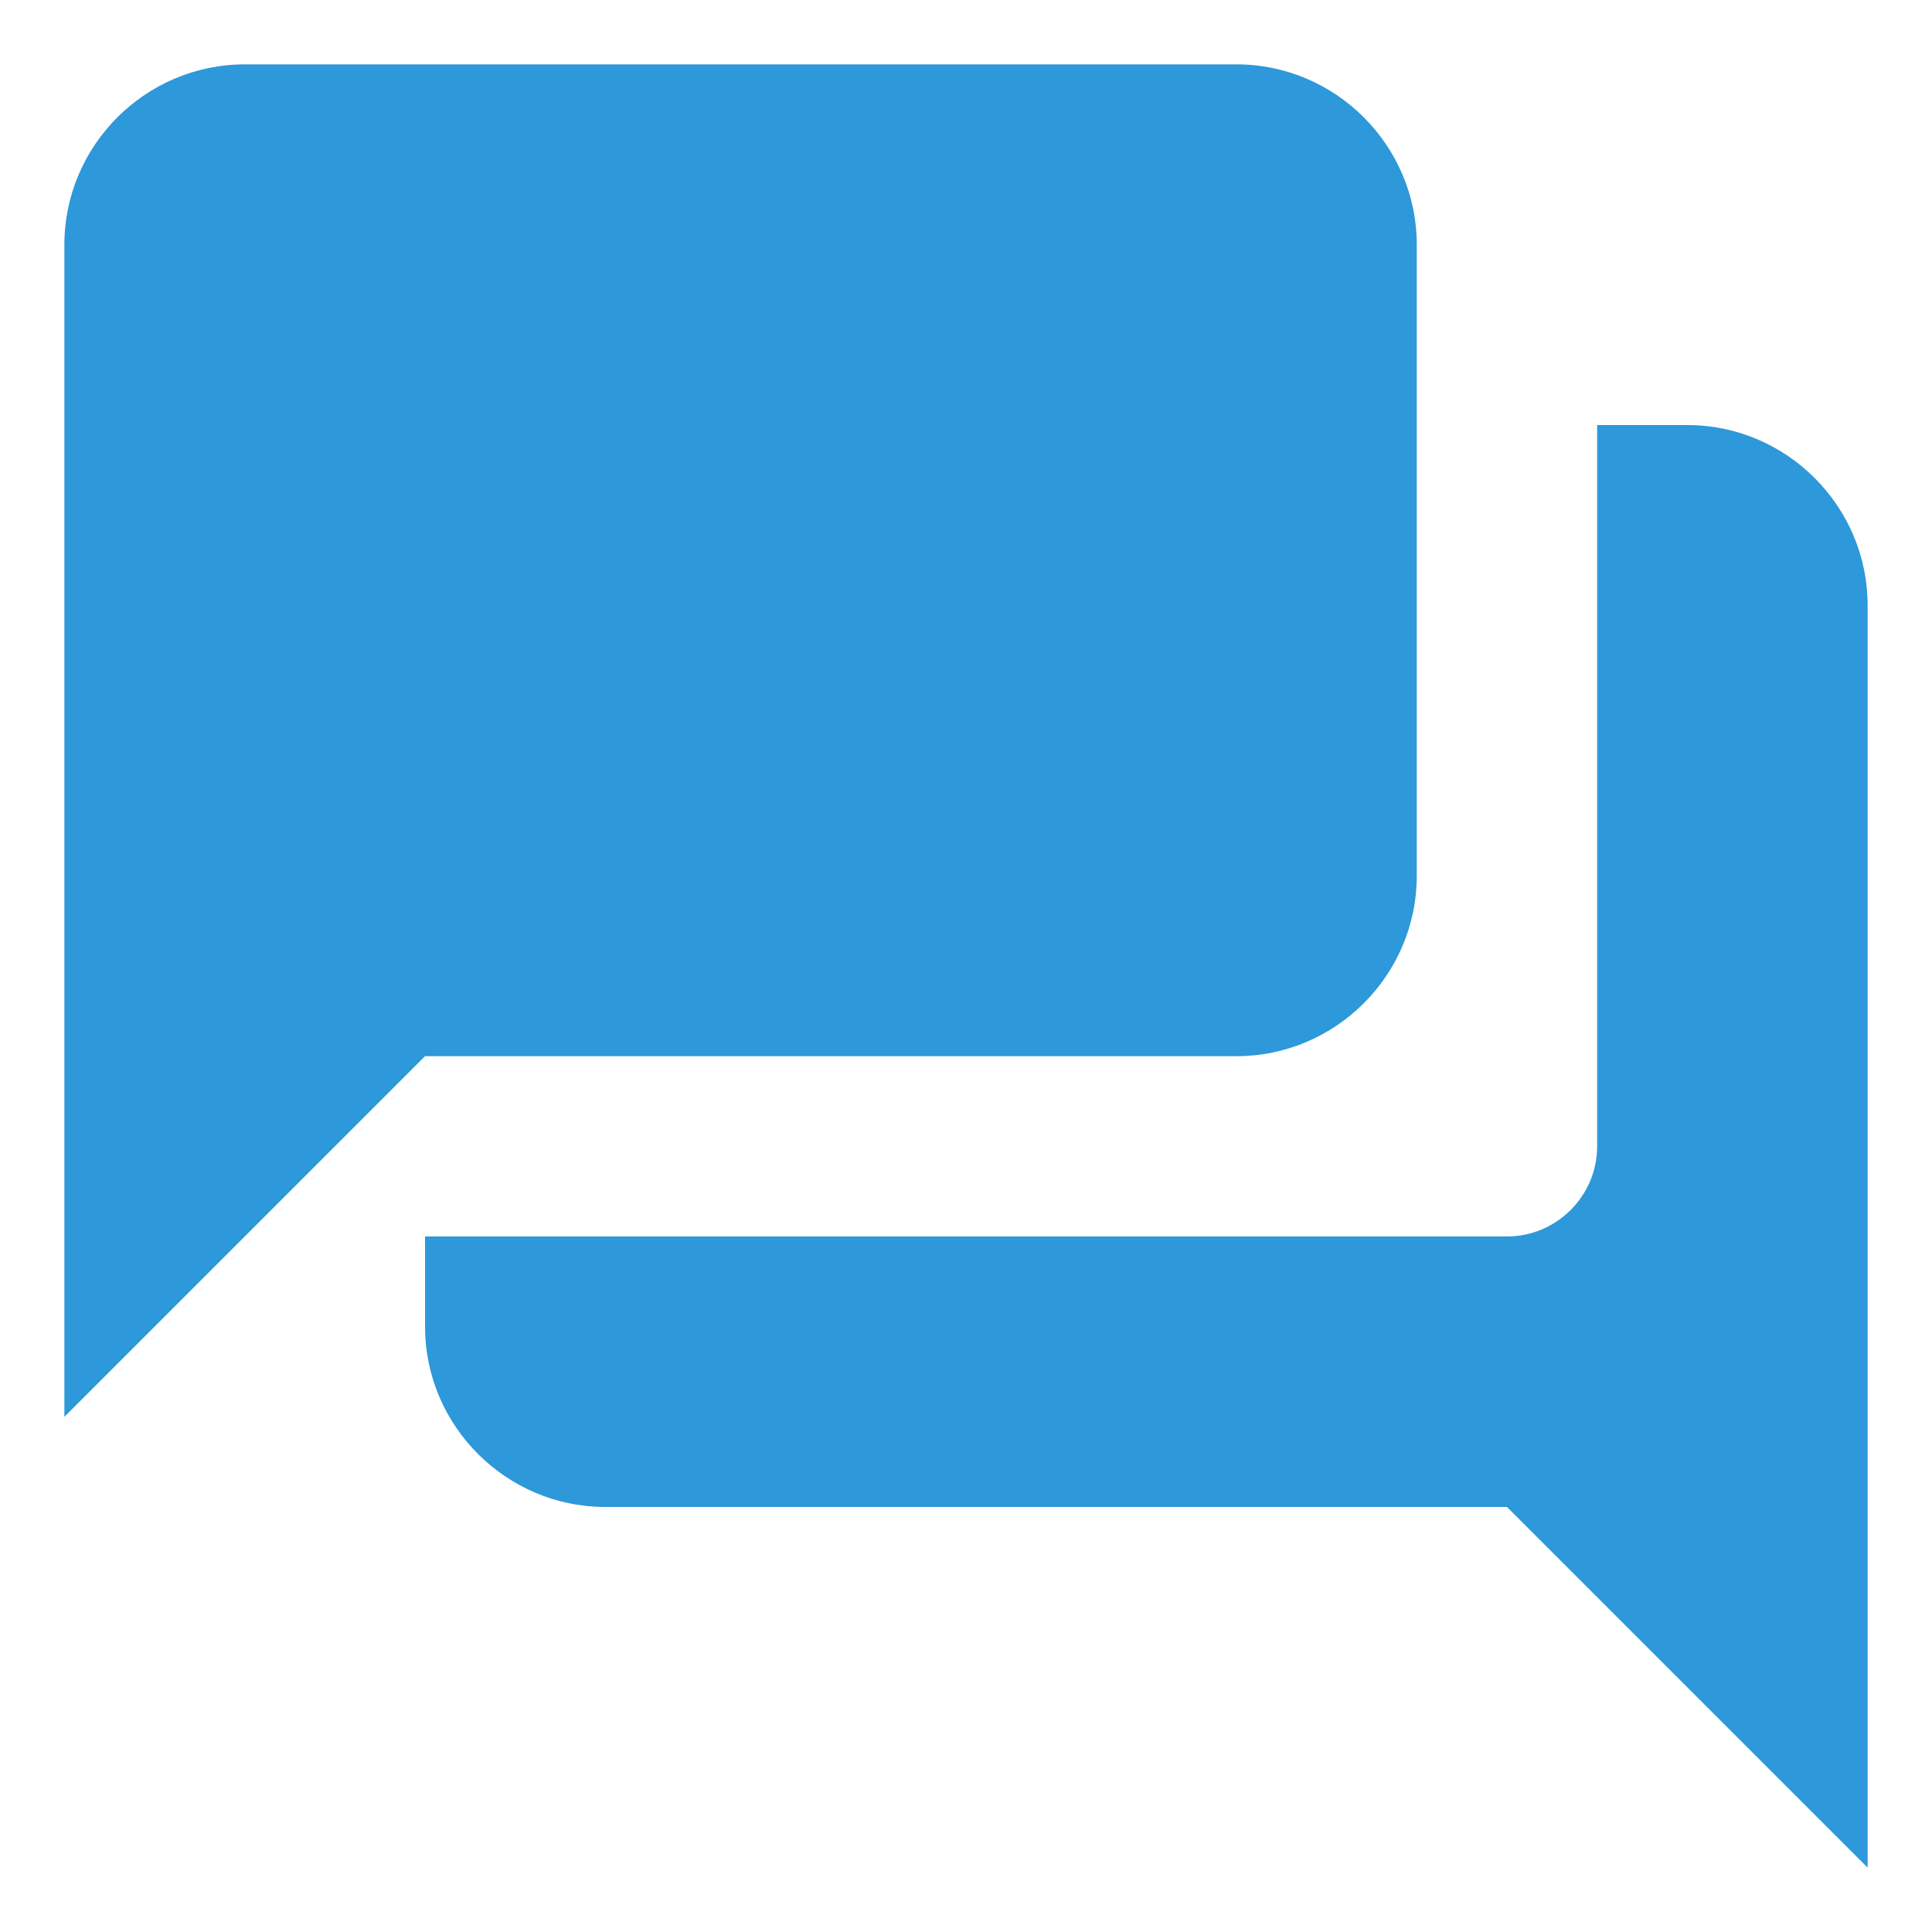 <svg xmlns="http://www.w3.org/2000/svg" width="25" height="25" viewBox="0 0 25 25" fill="none"><path d="M21.833 5.5H20.667V14.834C20.667 15.475 20.142 16 19.5 16H5.5V17.167C5.5 18.45 6.55 19.5 7.833 19.5H19.5L24.167 24.167V7.833C24.167 6.55 23.117 5.5 21.833 5.5ZM18.333 11.334V3.167C18.333 1.883 17.283 0.833 16 0.833H3.167C1.883 0.833 0.833 1.883 0.833 3.167V18.334L5.5 13.667H16C17.283 13.667 18.333 12.617 18.333 11.334Z" fill="#2D98DA"></path></svg>